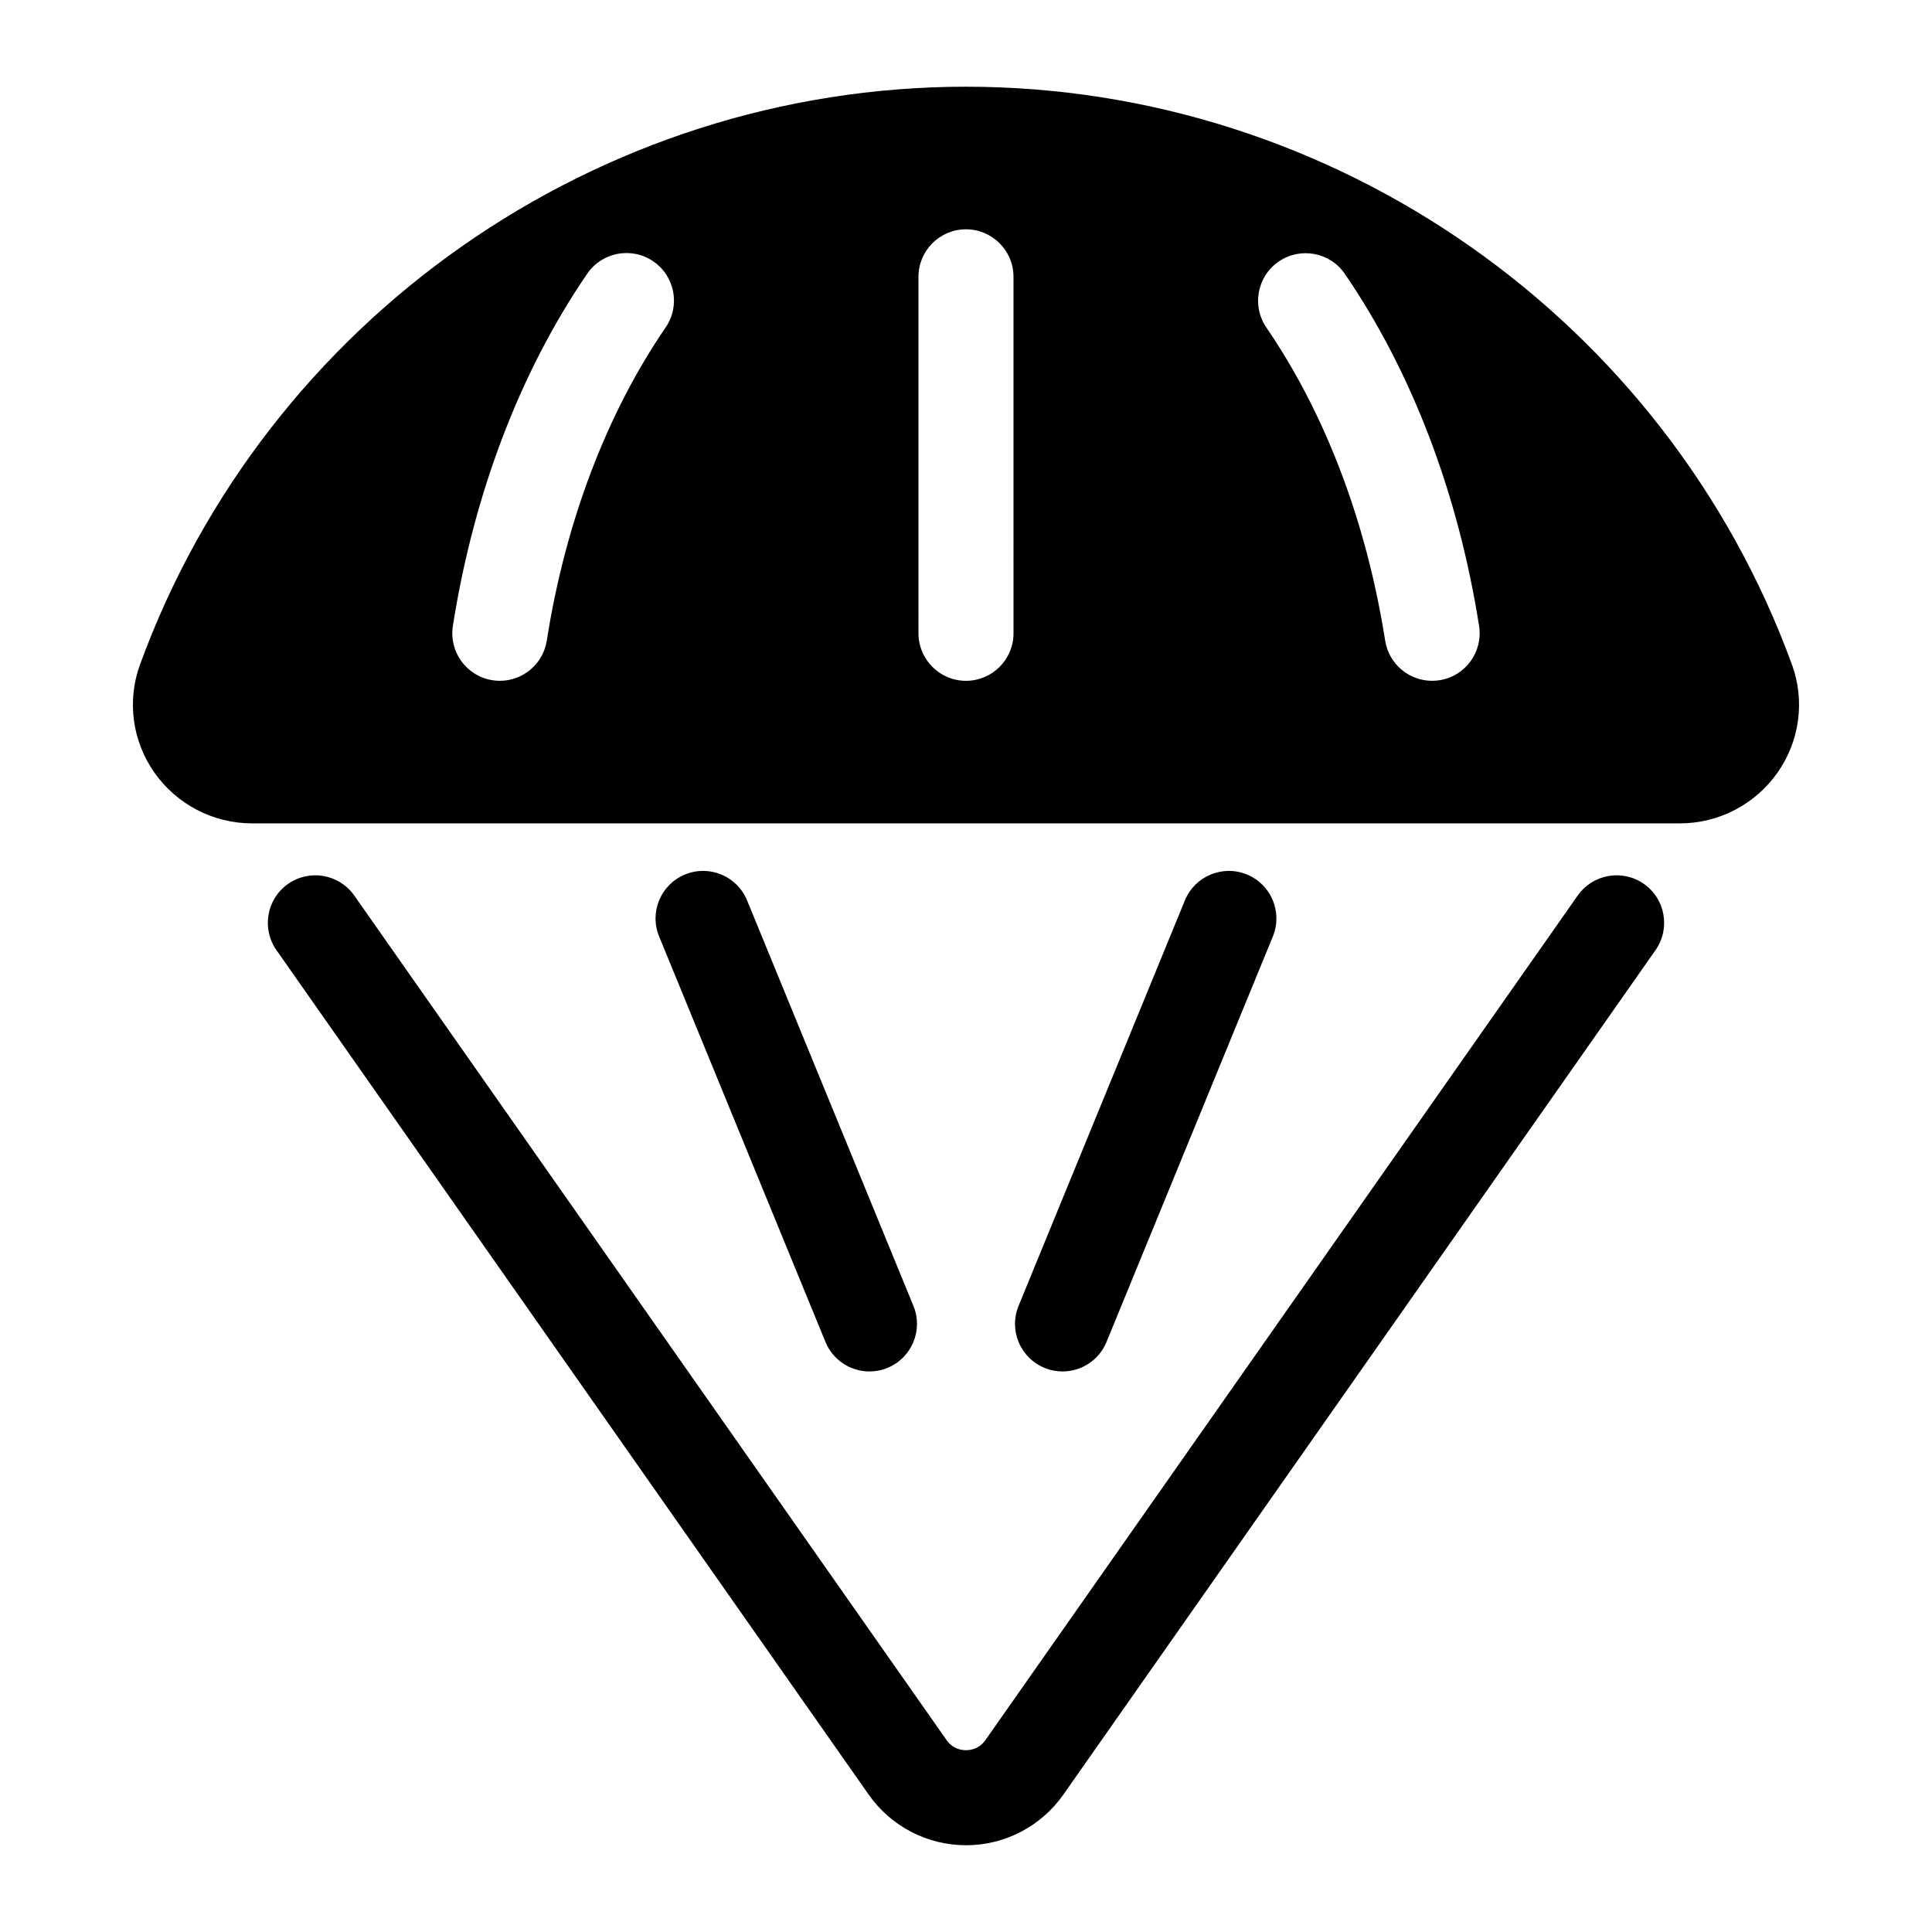<?xml version="1.0" encoding="UTF-8"?>
<!-- Uploaded to: ICON Repo, www.svgrepo.com, Generator: ICON Repo Mixer Tools -->
<svg fill="#000000" width="800px" height="800px" version="1.1" viewBox="144 144 512 512" xmlns="http://www.w3.org/2000/svg">
 <g>
  <path d="m400 633.01c-10.254 0-19.887-5.012-25.781-13.406l-156.96-223.81c-3.992-5.691-2.613-13.551 3.078-17.547 5.699-3.988 13.539-2.613 17.547 3.078l156.96 223.81c1.637 2.336 3.938 2.684 5.16 2.684s3.519-0.348 5.152-2.684l156.95-223.81c4-5.691 11.848-7.07 17.547-3.078 5.691 3.992 7.07 11.852 3.078 17.547l-156.94 223.81c-5.894 8.395-15.531 13.41-25.781 13.41z"/>
  <path d="m425.58 507.45c-1.594 0-3.211-0.301-4.773-0.945-6.438-2.641-9.516-9.996-6.879-16.43l44.082-107.46c2.641-6.438 10.012-9.508 16.43-6.871 6.438 2.641 9.516 9.996 6.879 16.43l-44.082 107.46c-1.996 4.871-6.699 7.816-11.656 7.816z"/>
  <path d="m374.42 507.45c-4.961 0-9.66-2.949-11.664-7.816l-44.082-107.46c-2.641-6.438 0.434-13.793 6.879-16.43 6.422-2.644 13.793 0.434 16.43 6.871l44.082 107.46c2.641 6.438-0.434 13.793-6.879 16.43-1.555 0.645-3.172 0.945-4.766 0.945z"/>
  <path d="m618.9 320.16c-33.422-91.617-121.39-153.18-218.9-153.18-97.516 0-185.48 61.559-218.91 153.18-3.469 9.523-2.055 20.191 3.797 28.539 5.914 8.453 15.598 13.504 25.902 13.504h378.41c10.305 0 19.988-5.051 25.902-13.508 5.852-8.344 7.269-19.016 3.797-28.539zm-298.5-89.383c-15.648 22.848-26.551 51.551-31.5 83.008-0.977 6.211-6.336 10.637-12.426 10.637-0.656 0-1.316-0.051-1.977-0.156-6.871-1.082-11.562-7.527-10.48-14.402 5.531-35.133 17.848-67.41 35.605-93.332 3.93-5.738 11.777-7.199 17.508-3.273 5.746 3.949 7.207 11.781 3.269 17.52zm92.191 81.051c0 6.953-5.644 12.594-12.594 12.594-6.953 0-12.594-5.644-12.594-12.594l-0.004-94.465c0-6.953 5.644-12.594 12.594-12.594 6.953 0 12.594 5.644 12.594 12.594zm112.9 12.445c-0.668 0.098-1.328 0.148-1.98 0.148-6.09 0-11.441-4.434-12.426-10.637-4.957-31.445-15.844-60.137-31.48-82.977-3.93-5.738-2.461-13.578 3.281-17.508 5.75-3.918 13.578-2.461 17.508 3.281 17.742 25.91 30.047 58.172 35.574 93.285 1.086 6.871-3.606 13.32-10.477 14.406z"/>
 </g>
</svg>